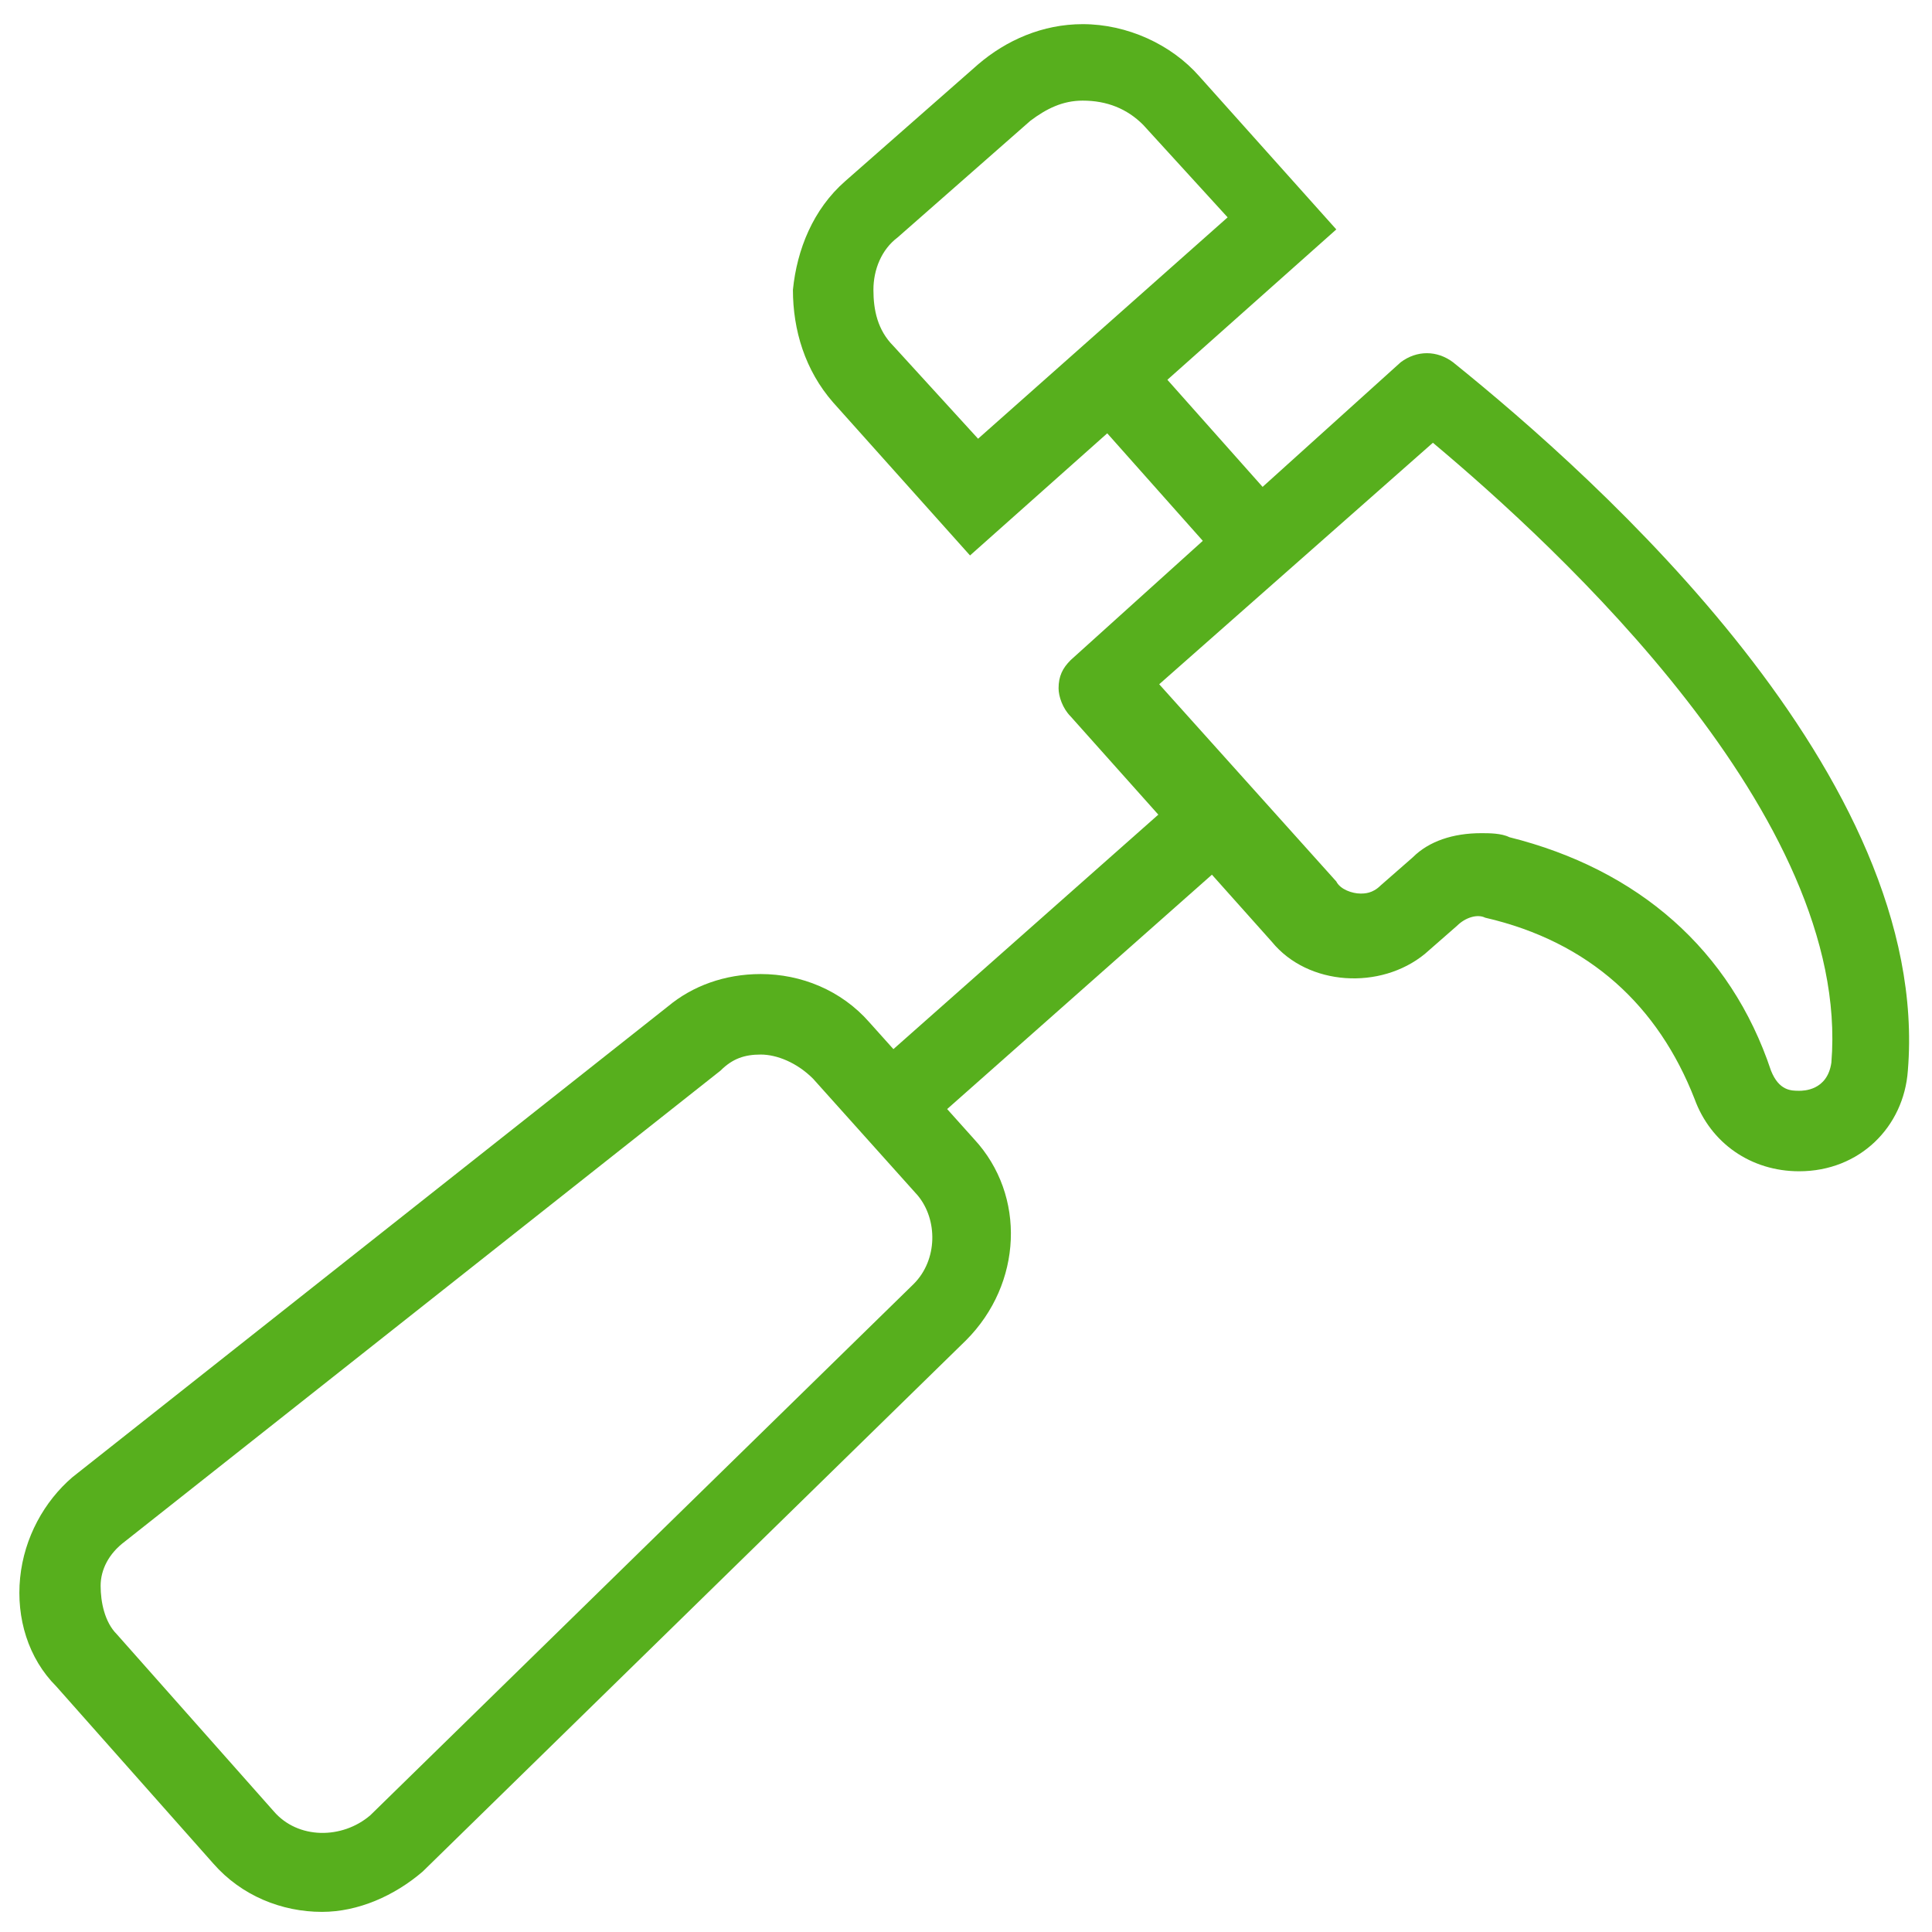 <svg xmlns="http://www.w3.org/2000/svg" fill="rgba(87,175,29,1)" viewBox="0 0 48 48"><path fill="rgba(87,175,29,1)" d="M8 47.5c-1 0-2-.4-2.7-1.2l-3.9-4.4c-.7-.7-1-1.7-.9-2.7.1-1 .6-1.9 1.3-2.5L16.6 25c.6-.5 1.4-.8 2.3-.8 1 0 2 .4 2.7 1.2l2.6 2.9c1.3 1.4 1.2 3.6-.2 5L10.5 46.5c-.7.6-1.6 1-2.5 1zm10.9-21.3c-.4 0-.7.1-1 .4L3.1 38.3c-.4.3-.6.7-.6 1.1 0 .4.1.9.4 1.2L6.8 45c.6.7 1.7.7 2.4.1l13.5-13.2c.6-.6.6-1.6.1-2.2l-2.6-2.9c-.4-.4-.9-.6-1.3-.6z"/><path fill="rgba(87,175,29,1)" d="M29.636 19.48l1.326 1.497-8.162 7.225-1.325-1.498zM28.312 8.658l3.654 4.11-1.495 1.33-3.653-4.11z"/><path fill="rgba(87,175,29,1)" d="M24.1 13.8L20.7 10c-.7-.8-1-1.8-1-2.8.1-1 .5-2 1.3-2.7l3.3-2.9c.7-.6 1.6-1 2.6-1 1.1 0 2.2.5 2.9 1.3l3.4 3.8-9.1 8.1zm2.8-11.3c-.5 0-.9.2-1.3.5l-3.3 2.9c-.4.3-.6.8-.6 1.3s.1 1 .5 1.4l2.1 2.3 6.2-5.5-2.1-2.3c-.4-.4-.9-.6-1.5-.6zM44.7 29.1c-1.2 0-2.2-.7-2.6-1.8-.9-2.3-2.6-3.9-5.2-4.5-.2-.1-.5 0-.7.2l-.8.7c-1.1.9-2.9.8-3.8-.3l-5-5.6c-.2-.2-.3-.5-.3-.7 0-.3.1-.5.3-.7L34.8 9c.4-.3.9-.3 1.3 0 3.6 2.9 11.9 10.3 11.3 17.6-.1 1.4-1.2 2.5-2.7 2.5zm-7.9-8.4c.2 0 .5 0 .7.1 3.2.8 5.5 2.8 6.5 5.8.2.5.5.5.7.5.1 0 .7 0 .8-.7.5-6.1-6.8-12.8-9.9-15.4l-6.8 6 4.4 4.9c.1.2.4.3.6.3.1 0 .3 0 .5-.2l.8-.7c.4-.4 1-.6 1.7-.6z"/></svg>